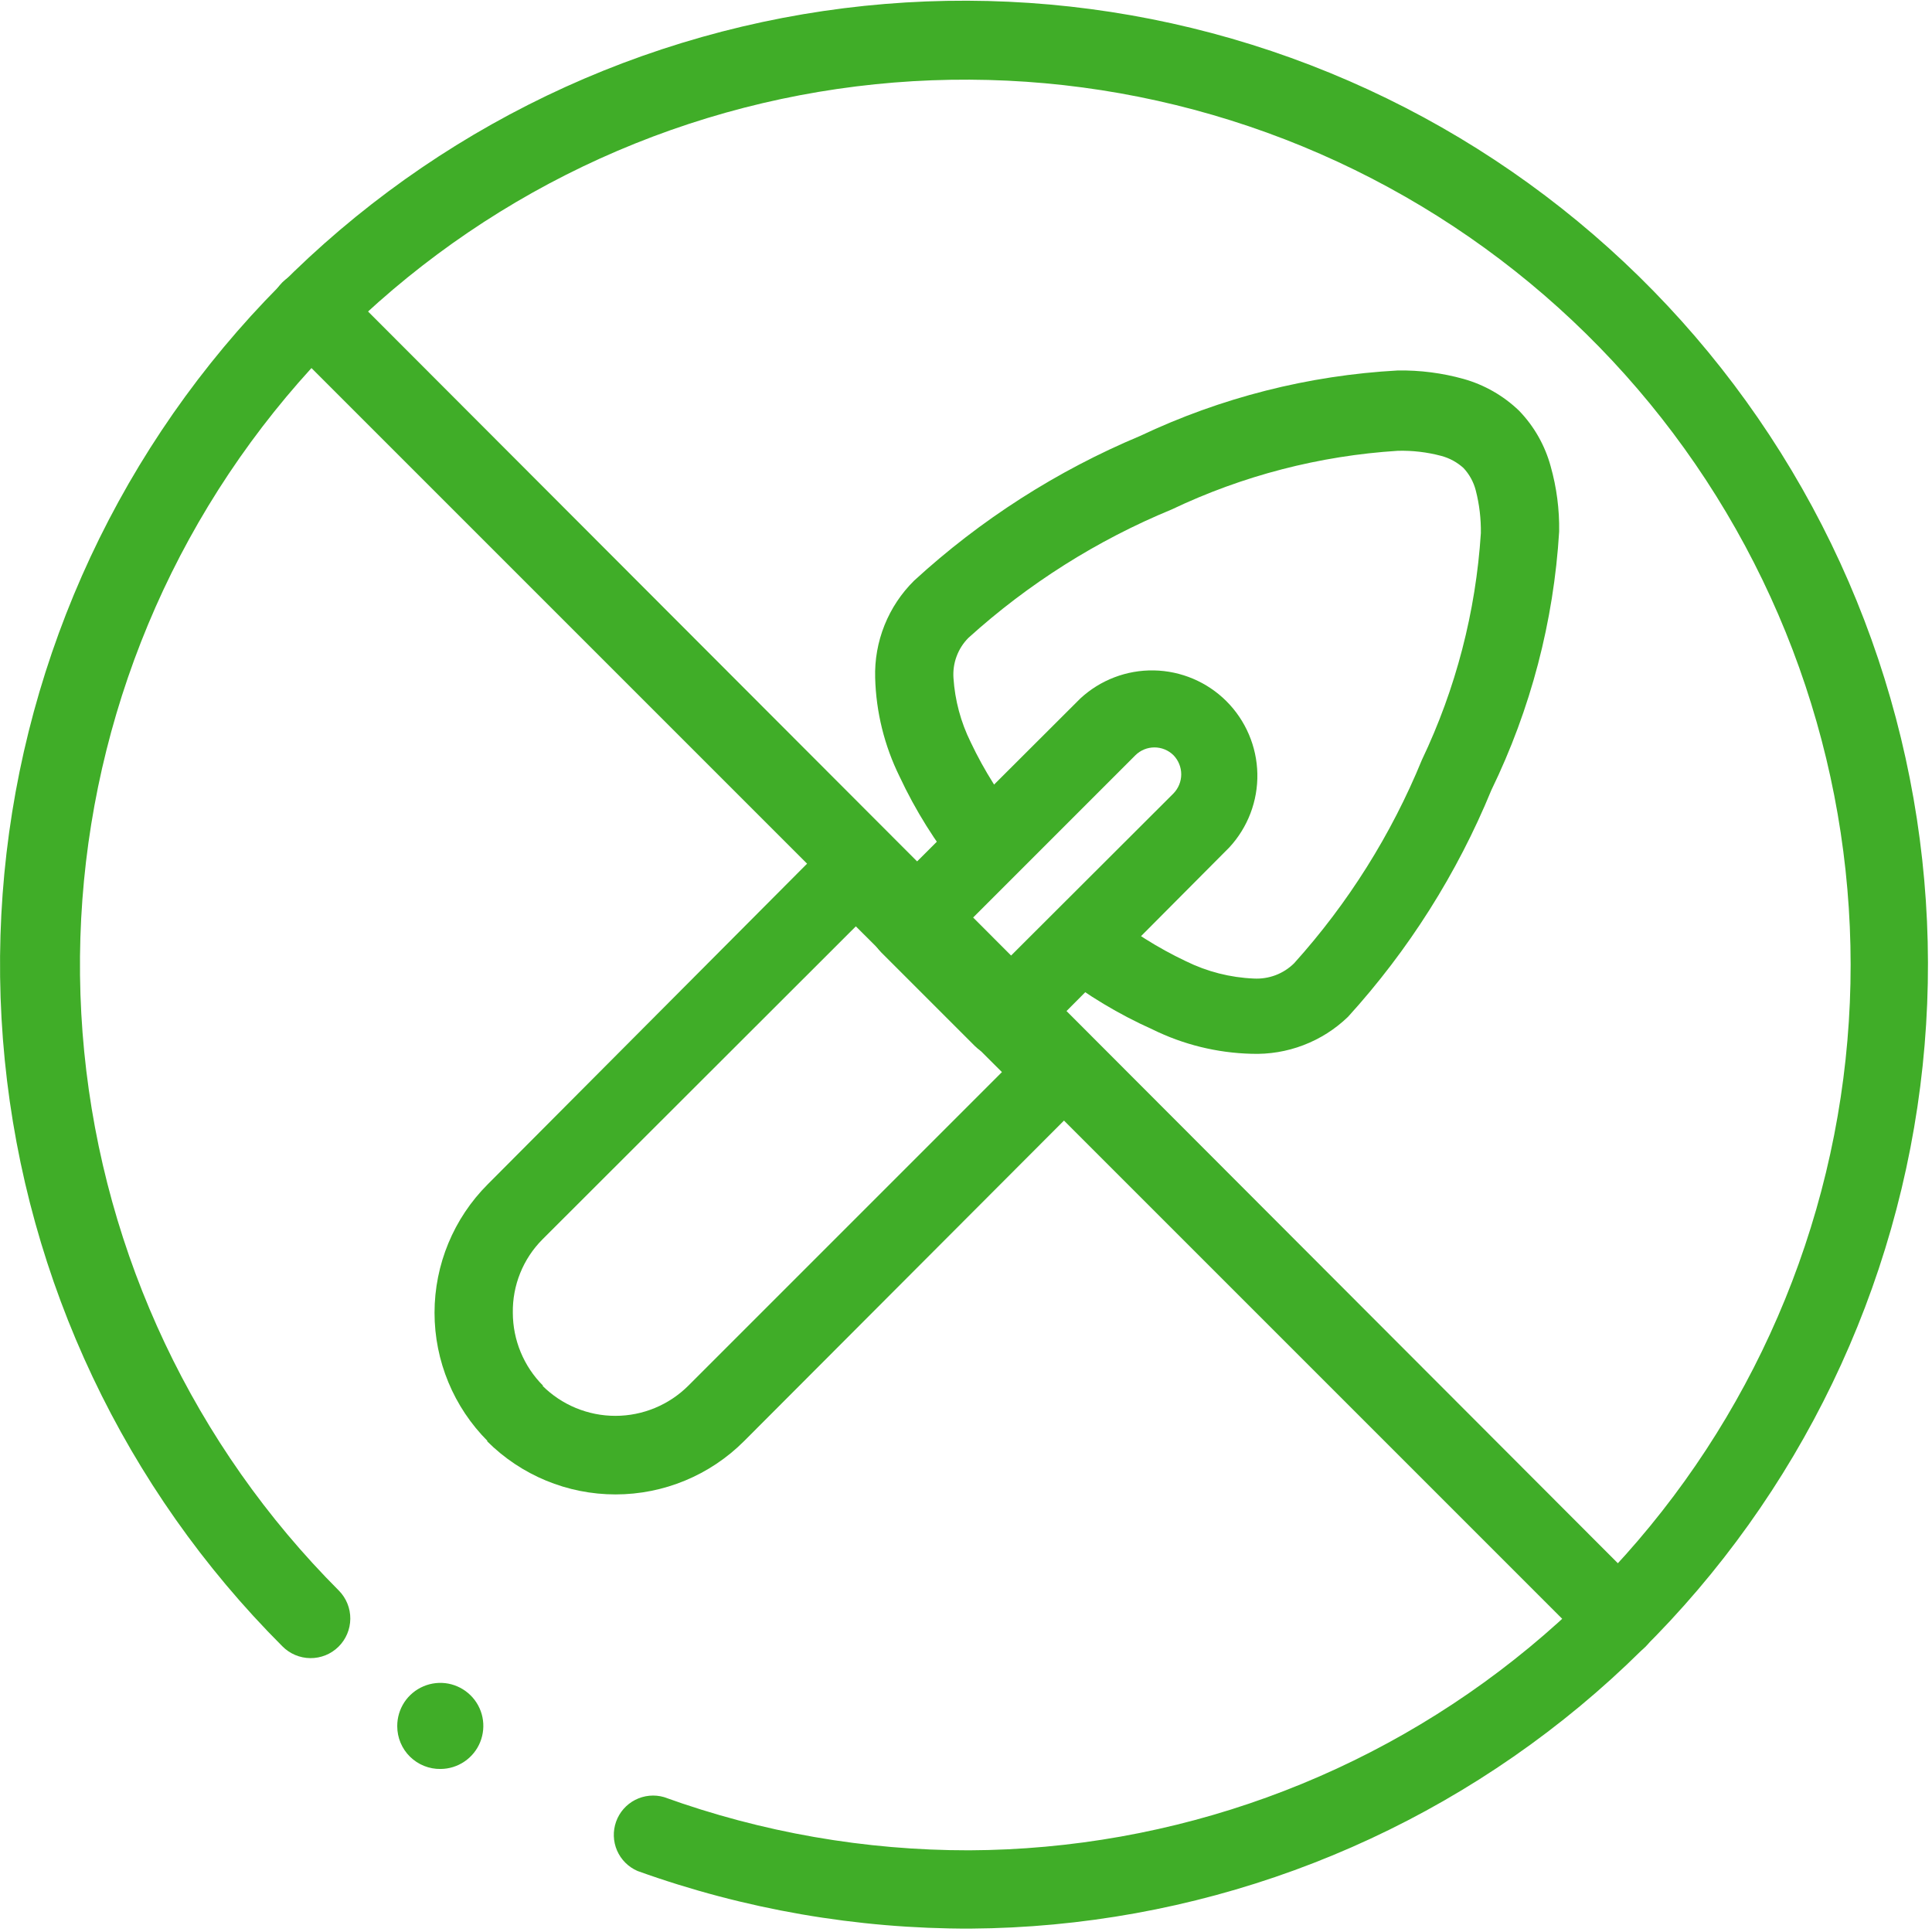 <svg width="57" height="57" viewBox="0 0 57 57" fill="none" xmlns="http://www.w3.org/2000/svg">
<path d="M11.72 50.93C11.718 50.679 11.791 50.433 11.928 50.223C12.066 50.013 12.264 49.849 12.495 49.751C12.726 49.653 12.981 49.626 13.228 49.672C13.475 49.72 13.702 49.839 13.881 50.015C14.06 50.191 14.183 50.416 14.234 50.663C14.284 50.908 14.261 51.164 14.167 51.397C14.073 51.63 13.912 51.829 13.704 51.97C13.496 52.112 13.251 52.188 13 52.19C12.833 52.193 12.667 52.162 12.512 52.1C12.357 52.038 12.215 51.945 12.096 51.828C11.977 51.711 11.882 51.571 11.818 51.417C11.753 51.263 11.72 51.097 11.72 50.93Z" fill="#40AD28"/>
<path d="M10 46.93C5.733 42.658 3.078 37.041 2.485 31.032C1.893 25.023 3.401 18.995 6.752 13.973C10.103 8.951 15.091 5.244 20.866 3.484C26.642 1.725 32.848 2.02 38.431 4.32C44.013 6.62 48.626 10.783 51.485 16.101C54.344 21.419 55.273 27.563 54.113 33.488C52.953 39.413 49.776 44.754 45.123 48.601C40.47 52.448 34.628 54.565 28.59 54.59C25.522 54.593 22.476 54.062 19.59 53.02C19.307 52.938 19.003 52.968 18.74 53.102C18.478 53.237 18.276 53.466 18.177 53.744C18.078 54.022 18.088 54.327 18.205 54.597C18.323 54.868 18.539 55.083 18.81 55.2C21.96 56.333 25.283 56.908 28.63 56.9C35.202 56.856 41.555 54.538 46.611 50.34C51.666 46.141 55.112 40.322 56.362 33.87C57.612 27.419 56.589 20.733 53.467 14.95C50.345 9.168 45.317 4.644 39.237 2.15C33.158 -0.345 26.402 -0.657 20.118 1.266C13.834 3.189 8.41 7.229 4.768 12.699C1.126 18.169 -0.509 24.731 0.14 31.271C0.789 37.81 3.683 43.923 8.33 48.57C8.548 48.791 8.844 48.917 9.154 48.92C9.465 48.923 9.764 48.803 9.985 48.585C10.207 48.367 10.332 48.071 10.335 47.761C10.338 47.45 10.217 47.151 10 46.93Z" fill="#40AD28"/>
<path d="M8.33 10L46.93 48.6C47.149 48.809 47.441 48.924 47.744 48.92C48.047 48.916 48.336 48.794 48.55 48.58C48.764 48.366 48.886 48.077 48.89 47.774C48.894 47.471 48.779 47.179 48.57 46.96L10 8.33C9.779 8.109 9.478 7.984 9.165 7.984C8.852 7.984 8.551 8.109 8.33 8.33C8.109 8.551 7.984 8.852 7.984 9.165C7.984 9.478 8.109 9.779 8.33 10Z" fill="#40AD28"/>
<path d="M30.11 24.23C29.528 23.515 29.035 22.733 28.64 21.9C28.346 21.307 28.173 20.661 28.13 20C28.116 19.783 28.147 19.566 28.223 19.363C28.299 19.159 28.417 18.974 28.57 18.82C30.337 17.221 32.367 15.938 34.57 15.03C36.663 14.033 38.927 13.446 41.24 13.3C41.672 13.289 42.103 13.339 42.52 13.45C42.766 13.515 42.992 13.639 43.18 13.81C43.353 13.997 43.477 14.223 43.54 14.47C43.646 14.881 43.696 15.305 43.69 15.73C43.541 18.05 42.951 20.321 41.95 22.42C41.048 24.622 39.773 26.652 38.18 28.42C38.024 28.574 37.838 28.693 37.633 28.771C37.428 28.848 37.209 28.882 36.99 28.87C36.295 28.841 35.614 28.667 34.99 28.36C34.157 27.965 33.375 27.472 32.66 26.89C32.418 26.727 32.123 26.66 31.835 26.705C31.546 26.749 31.285 26.901 31.103 27.129C30.921 27.358 30.832 27.646 30.854 27.938C30.876 28.229 31.006 28.501 31.22 28.7C32.077 29.366 33.01 29.926 34 30.37C34.91 30.819 35.906 31.064 36.92 31.09C37.444 31.109 37.966 31.023 38.456 30.835C38.946 30.648 39.393 30.364 39.77 30C41.558 28.033 42.99 25.769 44 23.31C45.161 20.922 45.84 18.33 46 15.68C46.01 15.031 45.926 14.384 45.75 13.76C45.583 13.144 45.263 12.58 44.82 12.12C44.359 11.676 43.796 11.353 43.18 11.18C42.549 11.004 41.895 10.92 41.24 10.93C38.605 11.074 36.024 11.73 33.64 12.86C31.187 13.887 28.93 15.332 26.97 17.13C26.591 17.504 26.294 17.951 26.096 18.445C25.898 18.939 25.804 19.468 25.82 20C25.847 21.011 26.093 22.003 26.54 22.91C27.008 23.91 27.596 24.851 28.29 25.71C28.487 25.928 28.759 26.064 29.052 26.088C29.345 26.113 29.637 26.026 29.868 25.845C30.099 25.663 30.253 25.401 30.297 25.11C30.343 24.82 30.276 24.523 30.11 24.28V24.23Z" fill="#40AD28"/>
<path d="M29.62 30L30.44 29.18L28.5 27.28L33.5 22.28C33.65 22.133 33.851 22.051 34.06 22.051C34.269 22.051 34.471 22.133 34.62 22.28C34.767 22.431 34.85 22.634 34.85 22.845C34.85 23.056 34.767 23.259 34.62 23.41L28.8 29.22L29.62 30.04L30.44 29.22L29.62 30.04L30.44 30.86L36.27 25C36.816 24.409 37.112 23.63 37.096 22.826C37.079 22.022 36.752 21.256 36.183 20.687C35.614 20.119 34.846 19.794 34.042 19.779C33.238 19.765 32.459 20.063 31.87 20.61L26 26.47C25.893 26.577 25.808 26.704 25.749 26.844C25.691 26.984 25.661 27.134 25.661 27.285C25.661 27.436 25.691 27.586 25.749 27.726C25.808 27.866 25.893 27.993 26 28.1L28.76 30.86C28.978 31.077 29.273 31.2 29.58 31.2C29.888 31.2 30.183 31.077 30.4 30.86L29.62 30Z" fill="#40AD28"/>
<path d="M15.2 41.7L16.02 40.88C15.451 40.309 15.131 39.536 15.13 38.73C15.124 38.33 15.197 37.933 15.347 37.562C15.496 37.191 15.718 36.854 16 36.57L25.25 27.33L29.56 31.63L20.31 40.88C19.738 41.451 18.963 41.772 18.155 41.772C17.347 41.772 16.572 41.451 16 40.88L15.18 41.7L14.37 42.52C15.375 43.525 16.738 44.09 18.16 44.09C19.581 44.09 20.945 43.525 21.95 42.52L32 32.45C32.107 32.343 32.193 32.216 32.251 32.076C32.309 31.936 32.339 31.787 32.339 31.635C32.339 31.484 32.309 31.334 32.251 31.194C32.193 31.054 32.107 30.927 32 30.82L26.06 24.87C25.843 24.653 25.547 24.53 25.24 24.53C24.933 24.53 24.637 24.653 24.42 24.87L14.39 34.94C13.385 35.945 12.82 37.309 12.82 38.73C12.82 40.151 13.385 41.515 14.39 42.52L15.2 41.7Z" fill="#40AD28"/>
</svg>
